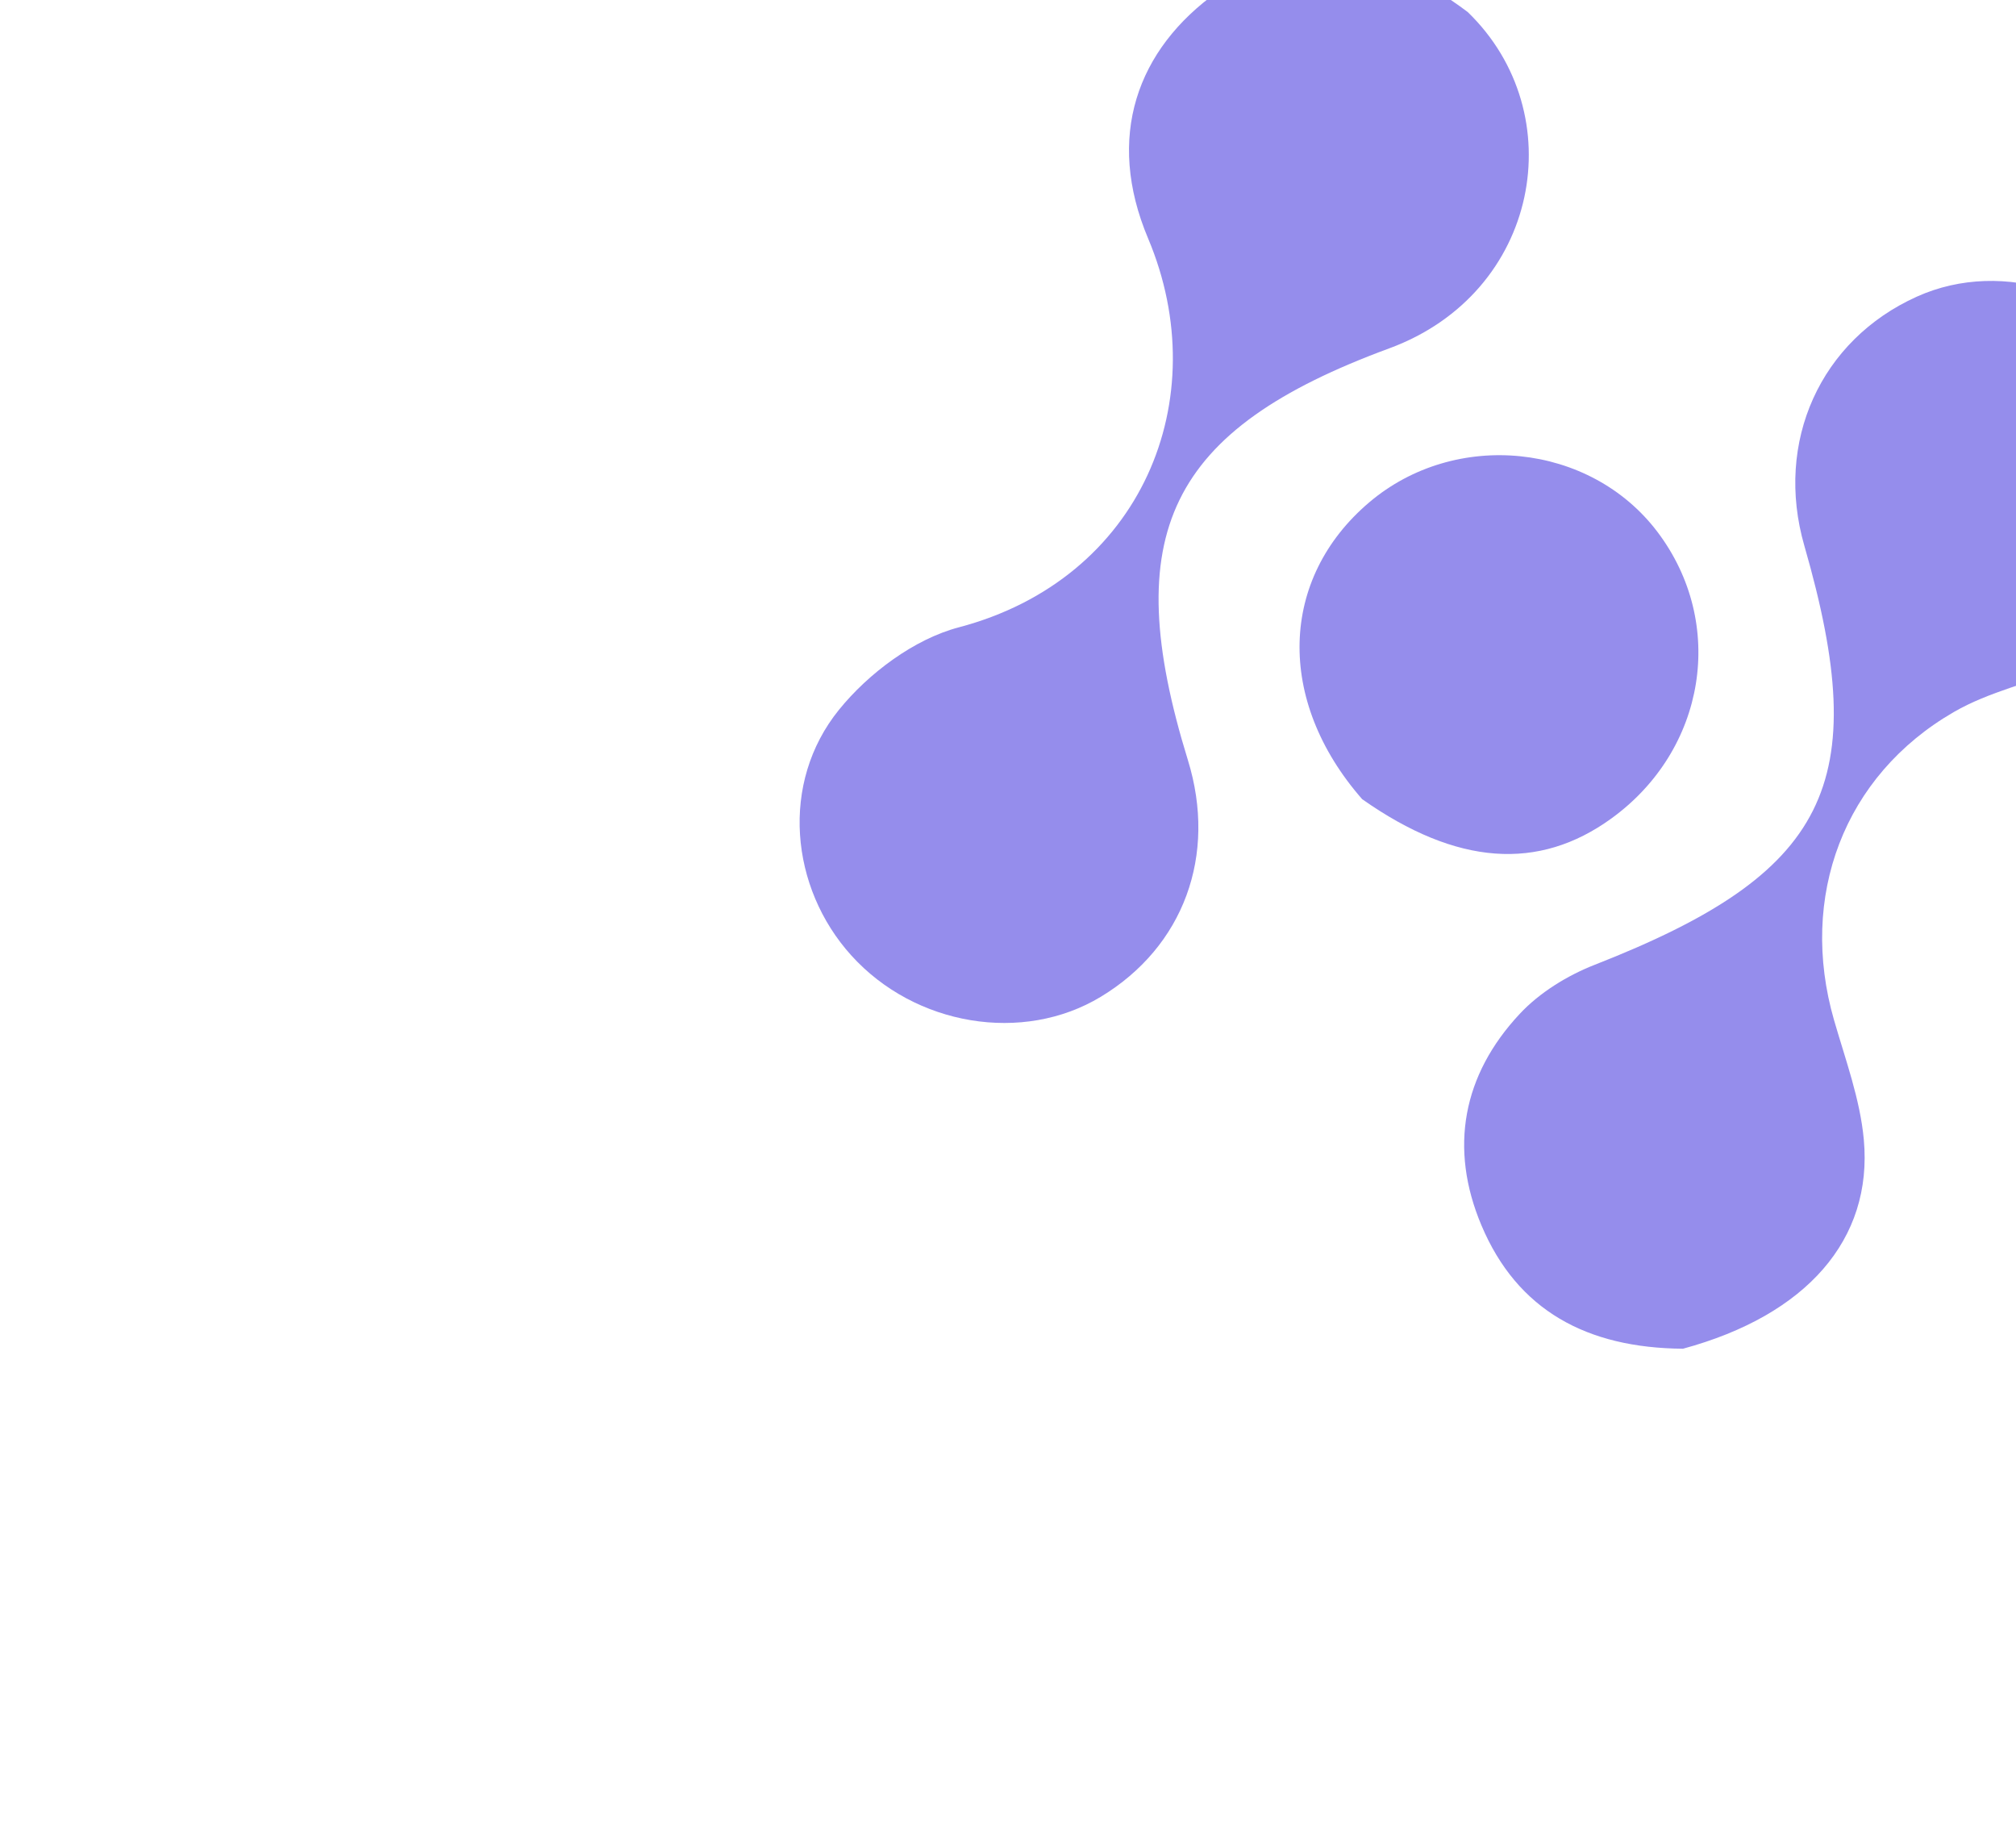 <svg width="355" height="323" viewBox="0 0 355 323" fill="none" xmlns="http://www.w3.org/2000/svg">
<g clip-path="url(#clip0_13861_15333)">
<path d="M258.46 2.125C276.92 19.976 271.147 51.569 244.65 61.322C205.706 75.657 196.888 93.991 209.179 133.819C214.355 150.591 208.437 166.665 193.839 175.485C180.132 183.767 161.137 180.619 149.907 168.204C139.131 156.289 137.321 137.819 147.735 124.958C152.939 118.532 160.979 112.513 168.826 110.445C201.073 101.946 214.105 70.277 202.171 41.976C194.667 24.182 200.123 8.677 214.486 -1.507C227.712 -10.886 242.577 -9.859 258.46 2.125Z" fill="#958DEC"/>
<path d="M296.36 237.442C279.443 237.313 267.183 230.711 260.857 215.693C255.138 202.115 257.57 189.235 267.609 178.491C271.111 174.744 275.989 171.739 280.808 169.853C321.932 153.758 329.863 138.145 317.732 96.09C312.454 77.792 320.548 59.873 337.549 52.22C352.809 45.349 371.84 51.679 381.514 66.841C392.696 84.367 384.237 109.473 364.379 117.457C357.638 120.168 350.294 121.751 344.083 125.334C324.631 136.557 316.706 157.892 322.955 179.578C324.961 186.539 327.554 193.52 328.203 200.645C329.801 218.194 318.124 231.539 296.36 237.442Z" fill="#958DEC"/>
<path d="M239.866 140.694C224.611 123.253 225.338 101.845 241.077 88.464C256.279 75.538 280.005 77.96 291.866 93.646C304.036 109.741 300.442 132.016 283.724 144.11C270.969 153.337 256.558 152.434 239.866 140.694Z" fill="#958DEC"/>
</g>
<defs>
<clipPath id="clip0_13861_15333">
<rect width="355" height="323" fill="white"/>
</clipPath>
</defs>
</svg>

